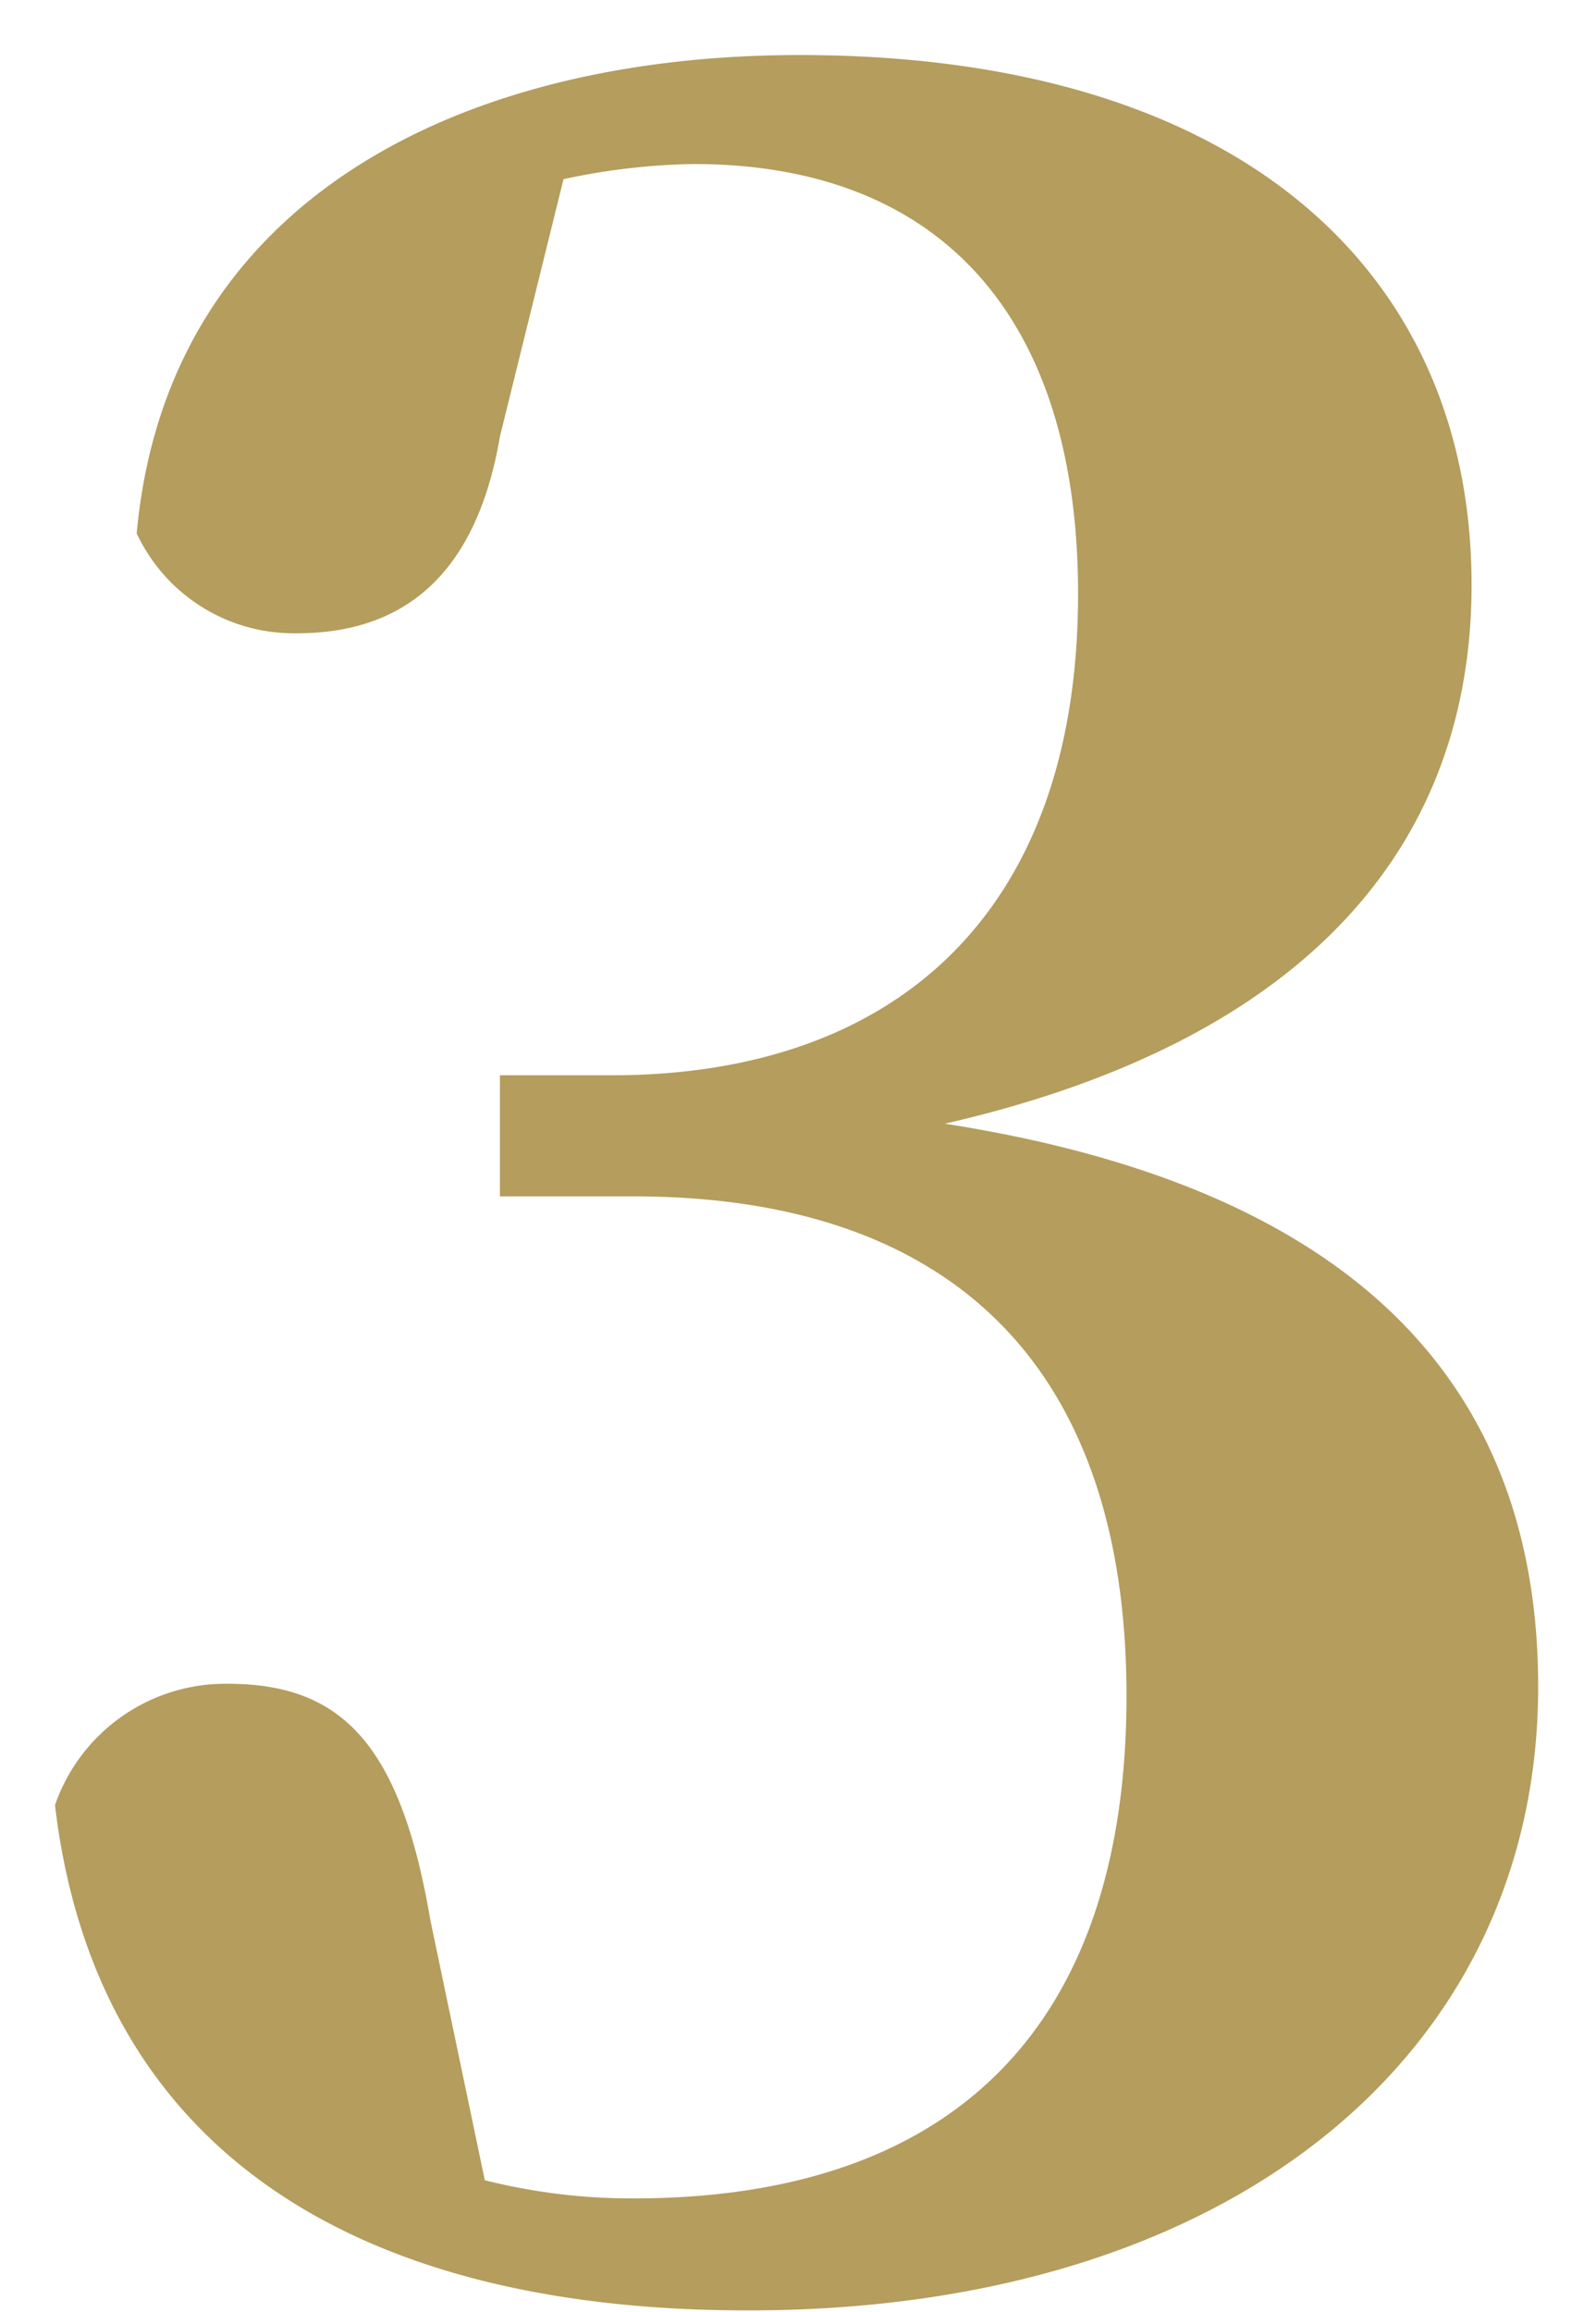 <svg xmlns="http://www.w3.org/2000/svg" width="29" height="42"><defs><clipPath id="a"><path data-name="長方形 568" transform="translate(-8192 7854)" fill="none" stroke="#707070" d="M0 0h29v42H0z"/></clipPath></defs><g transform="translate(8192 -7854)" clip-path="url(#a)"><path data-name="パス 420" d="M-8181.761 7857.255a12.018 12.018 0 012.365-.275c4.455 0 6.985 2.75 6.985 7.81 0 5.83-3.355 8.745-8.47 8.745h-2.035v2.2h2.42c5.885 0 8.965 3.19 8.965 9.075 0 5.94-3.08 9.13-8.965 9.13a10.96 10.96 0 01-2.695-.33l-.99-4.73c-.55-3.245-1.65-4.29-3.685-4.29a3.278 3.278 0 00-3.135 2.205c.715 6.045 5.17 9.18 12.595 9.18 8.8 0 14.355-4.675 14.355-11.33 0-5.225-3.025-9.02-10.78-10.23 6.71-1.54 9.57-5.17 9.57-9.79 0-5.665-4.18-9.625-12.21-9.625-6.16 0-11.495 2.64-12.045 8.69a3.148 3.148 0 002.915 1.815c1.87 0 3.245-.99 3.685-3.575z" fill="#b49d5d"/></g></svg>